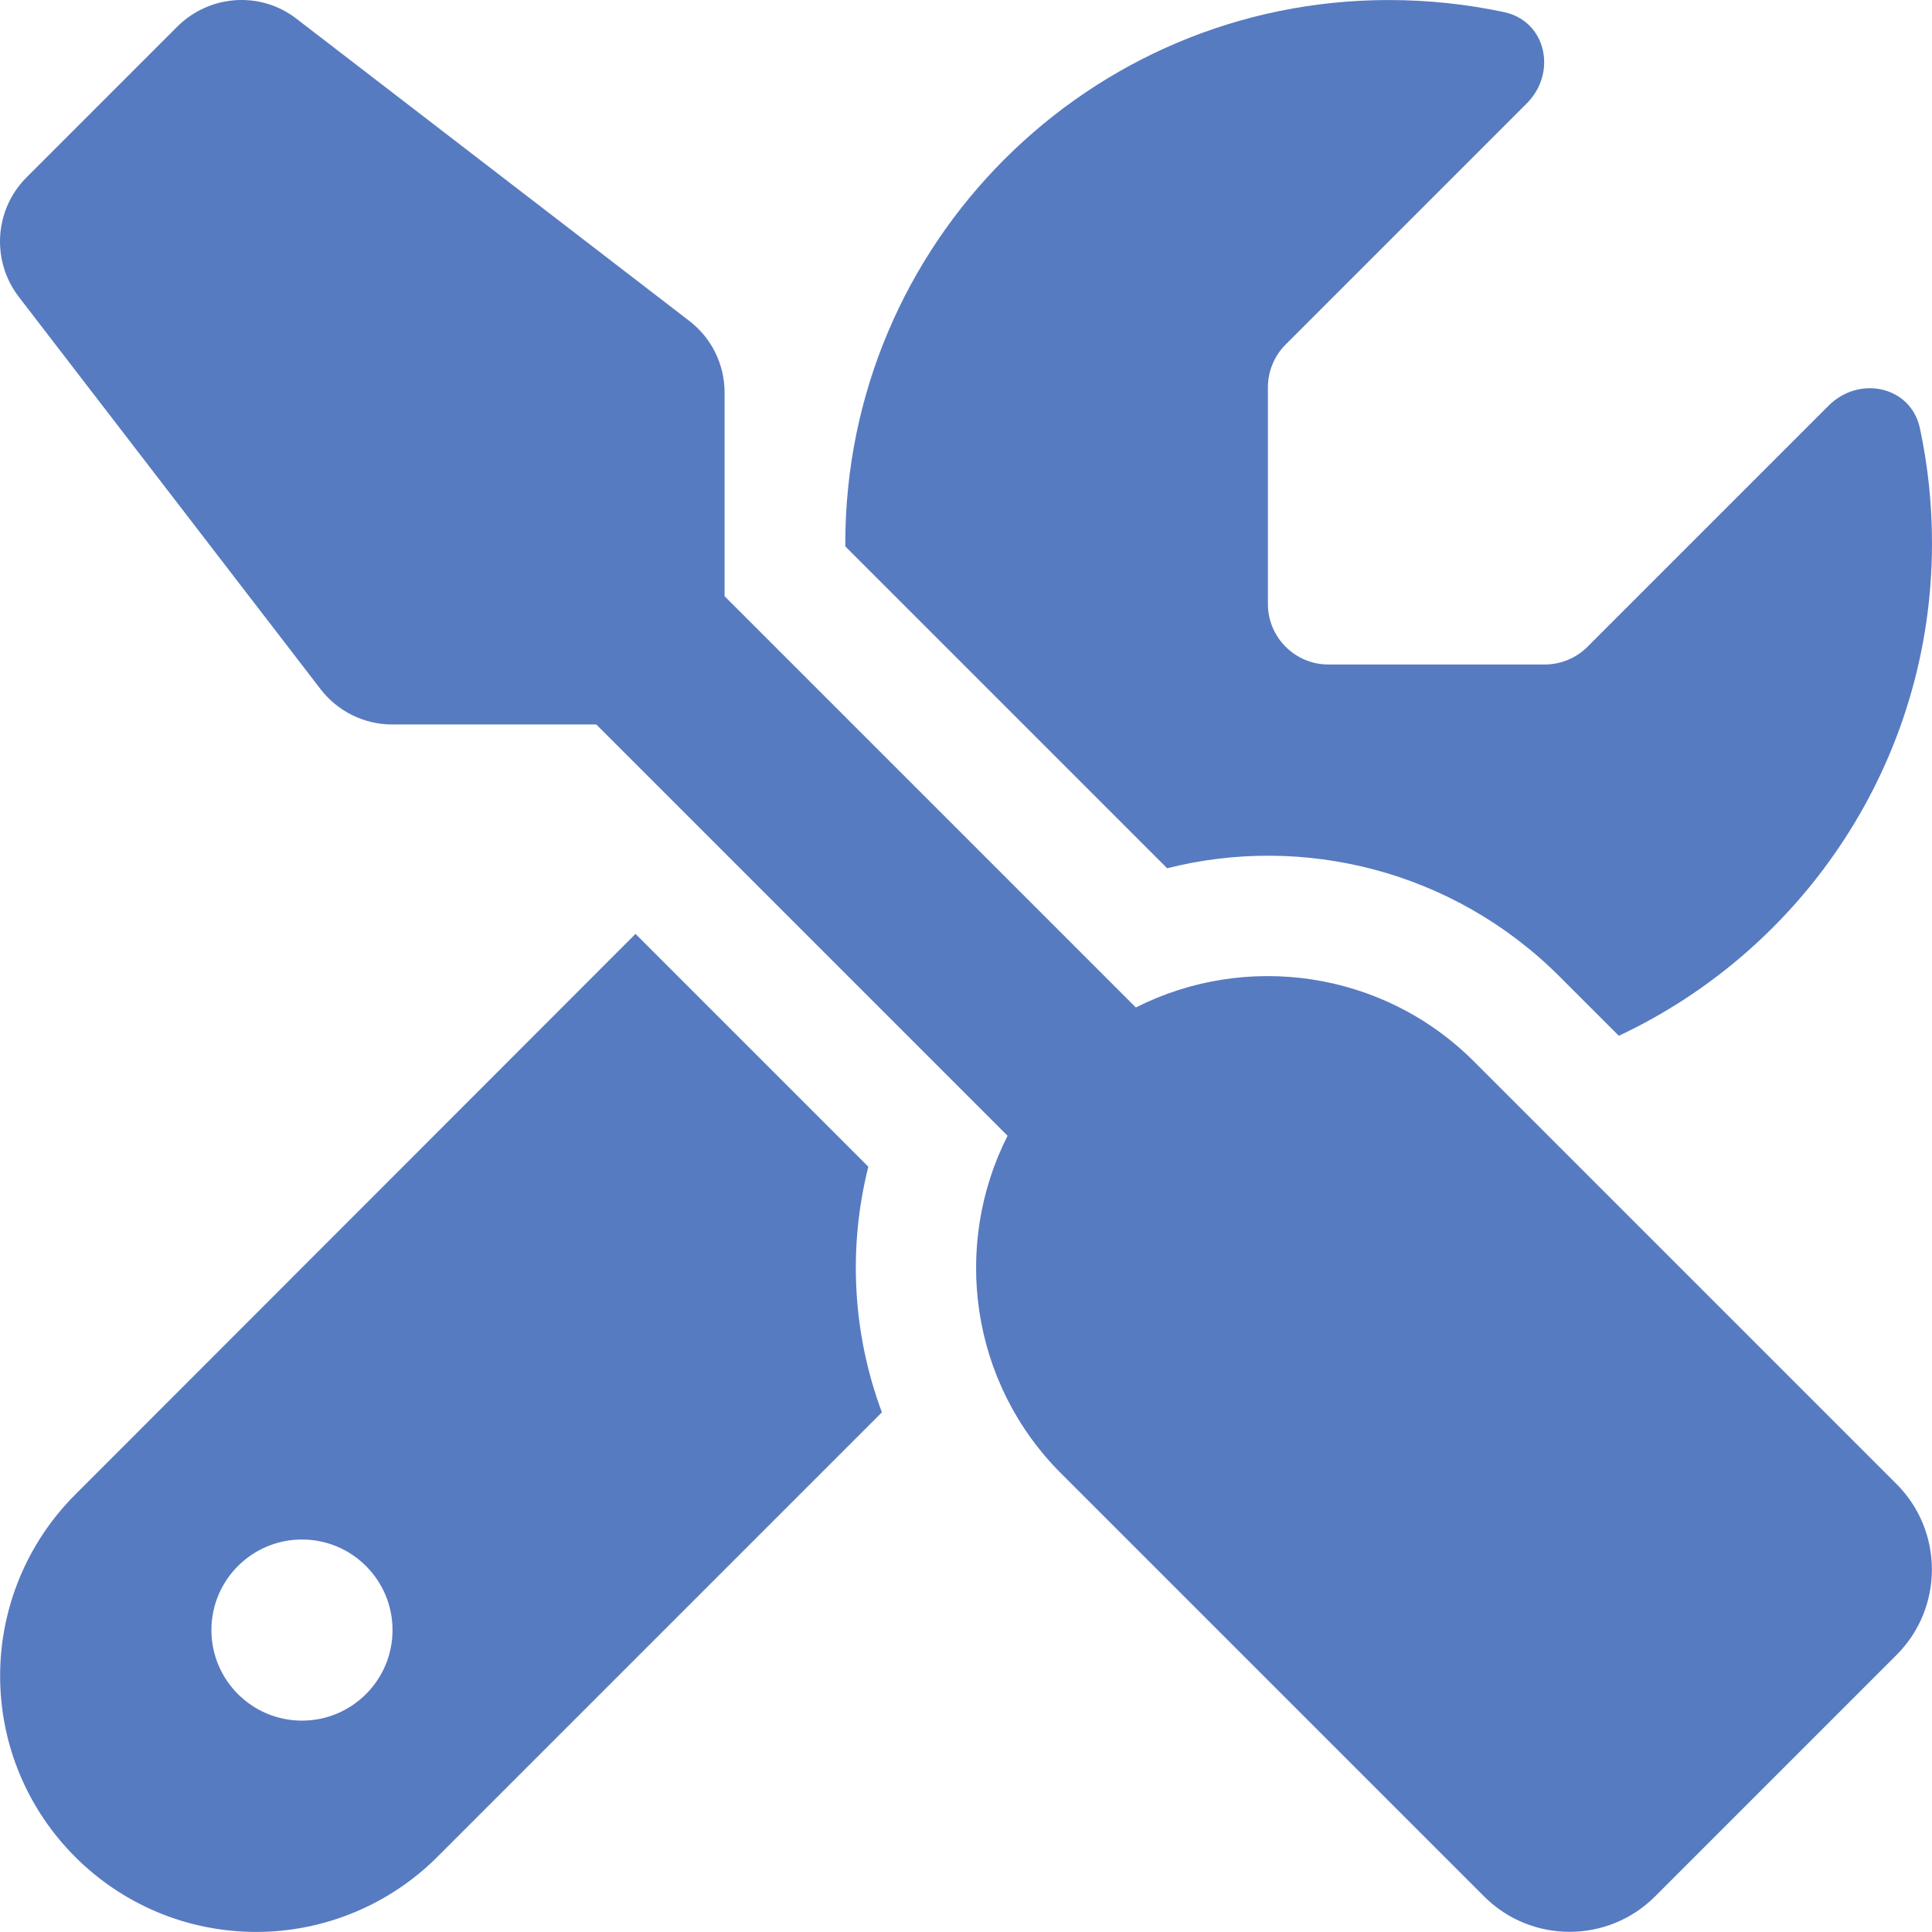 <?xml version="1.0" encoding="UTF-8"?><svg id="Capa_1" xmlns="http://www.w3.org/2000/svg" viewBox="0 0 512.03 512.01"><defs><style>.cls-1{fill:#577bc1;}</style></defs><path class="cls-1" d="M78.63,5.01c-9.5-7.4-23-6.5-31.6,2L7.03,47.01c-8.5,8.5-9.4,22-2.1,31.6l80,104c4.5,5.9,11.6,9.4,19,9.4h54.1l109,109c-14.7,29-10,65.4,14.3,89.6l112,112c12.5,12.5,32.8,12.5,45.3,0l64-64c12.5-12.5,12.5-32.8,0-45.3l-112-112c-24.2-24.2-60.6-29-89.6-14.3l-109-109v-54c0-7.5-3.5-14.5-9.4-19L78.63,5.01ZM19.93,396.11C7.23,408.81,.03,426.11,.03,444.11c0,37.5,30.4,67.9,67.9,67.9,18,0,35.3-7.2,48-19.9l117.8-117.8c-7.8-20.9-9-43.6-3.6-65.1l-61.7-61.7L19.93,396.11Zm492.1-252.1c0-10.5-1.1-20.7-3.2-30.5-2.4-11.2-16.1-14.1-24.2-6l-63.9,63.9c-3,3-7.1,4.7-11.3,4.7h-57.4c-8.8,0-16-7.2-16-16v-57.5c0-4.2,1.7-8.3,4.7-11.3l63.9-63.9c8.1-8.1,5.2-21.8-6-24.2C388.73,1.11,378.53,.01,368.03,.01,288.53,.01,224.03,64.51,224.03,144.01v.8l85.3,85.3c36-9.1,75.8,.5,104,28.7l15.7,15.7c49-23,83-72.8,83-130.5ZM56.03,432.01c0-13.25,10.75-24,24-24s24,10.75,24,24-10.75,24-24,24-24-10.75-24-24Z"/></svg>